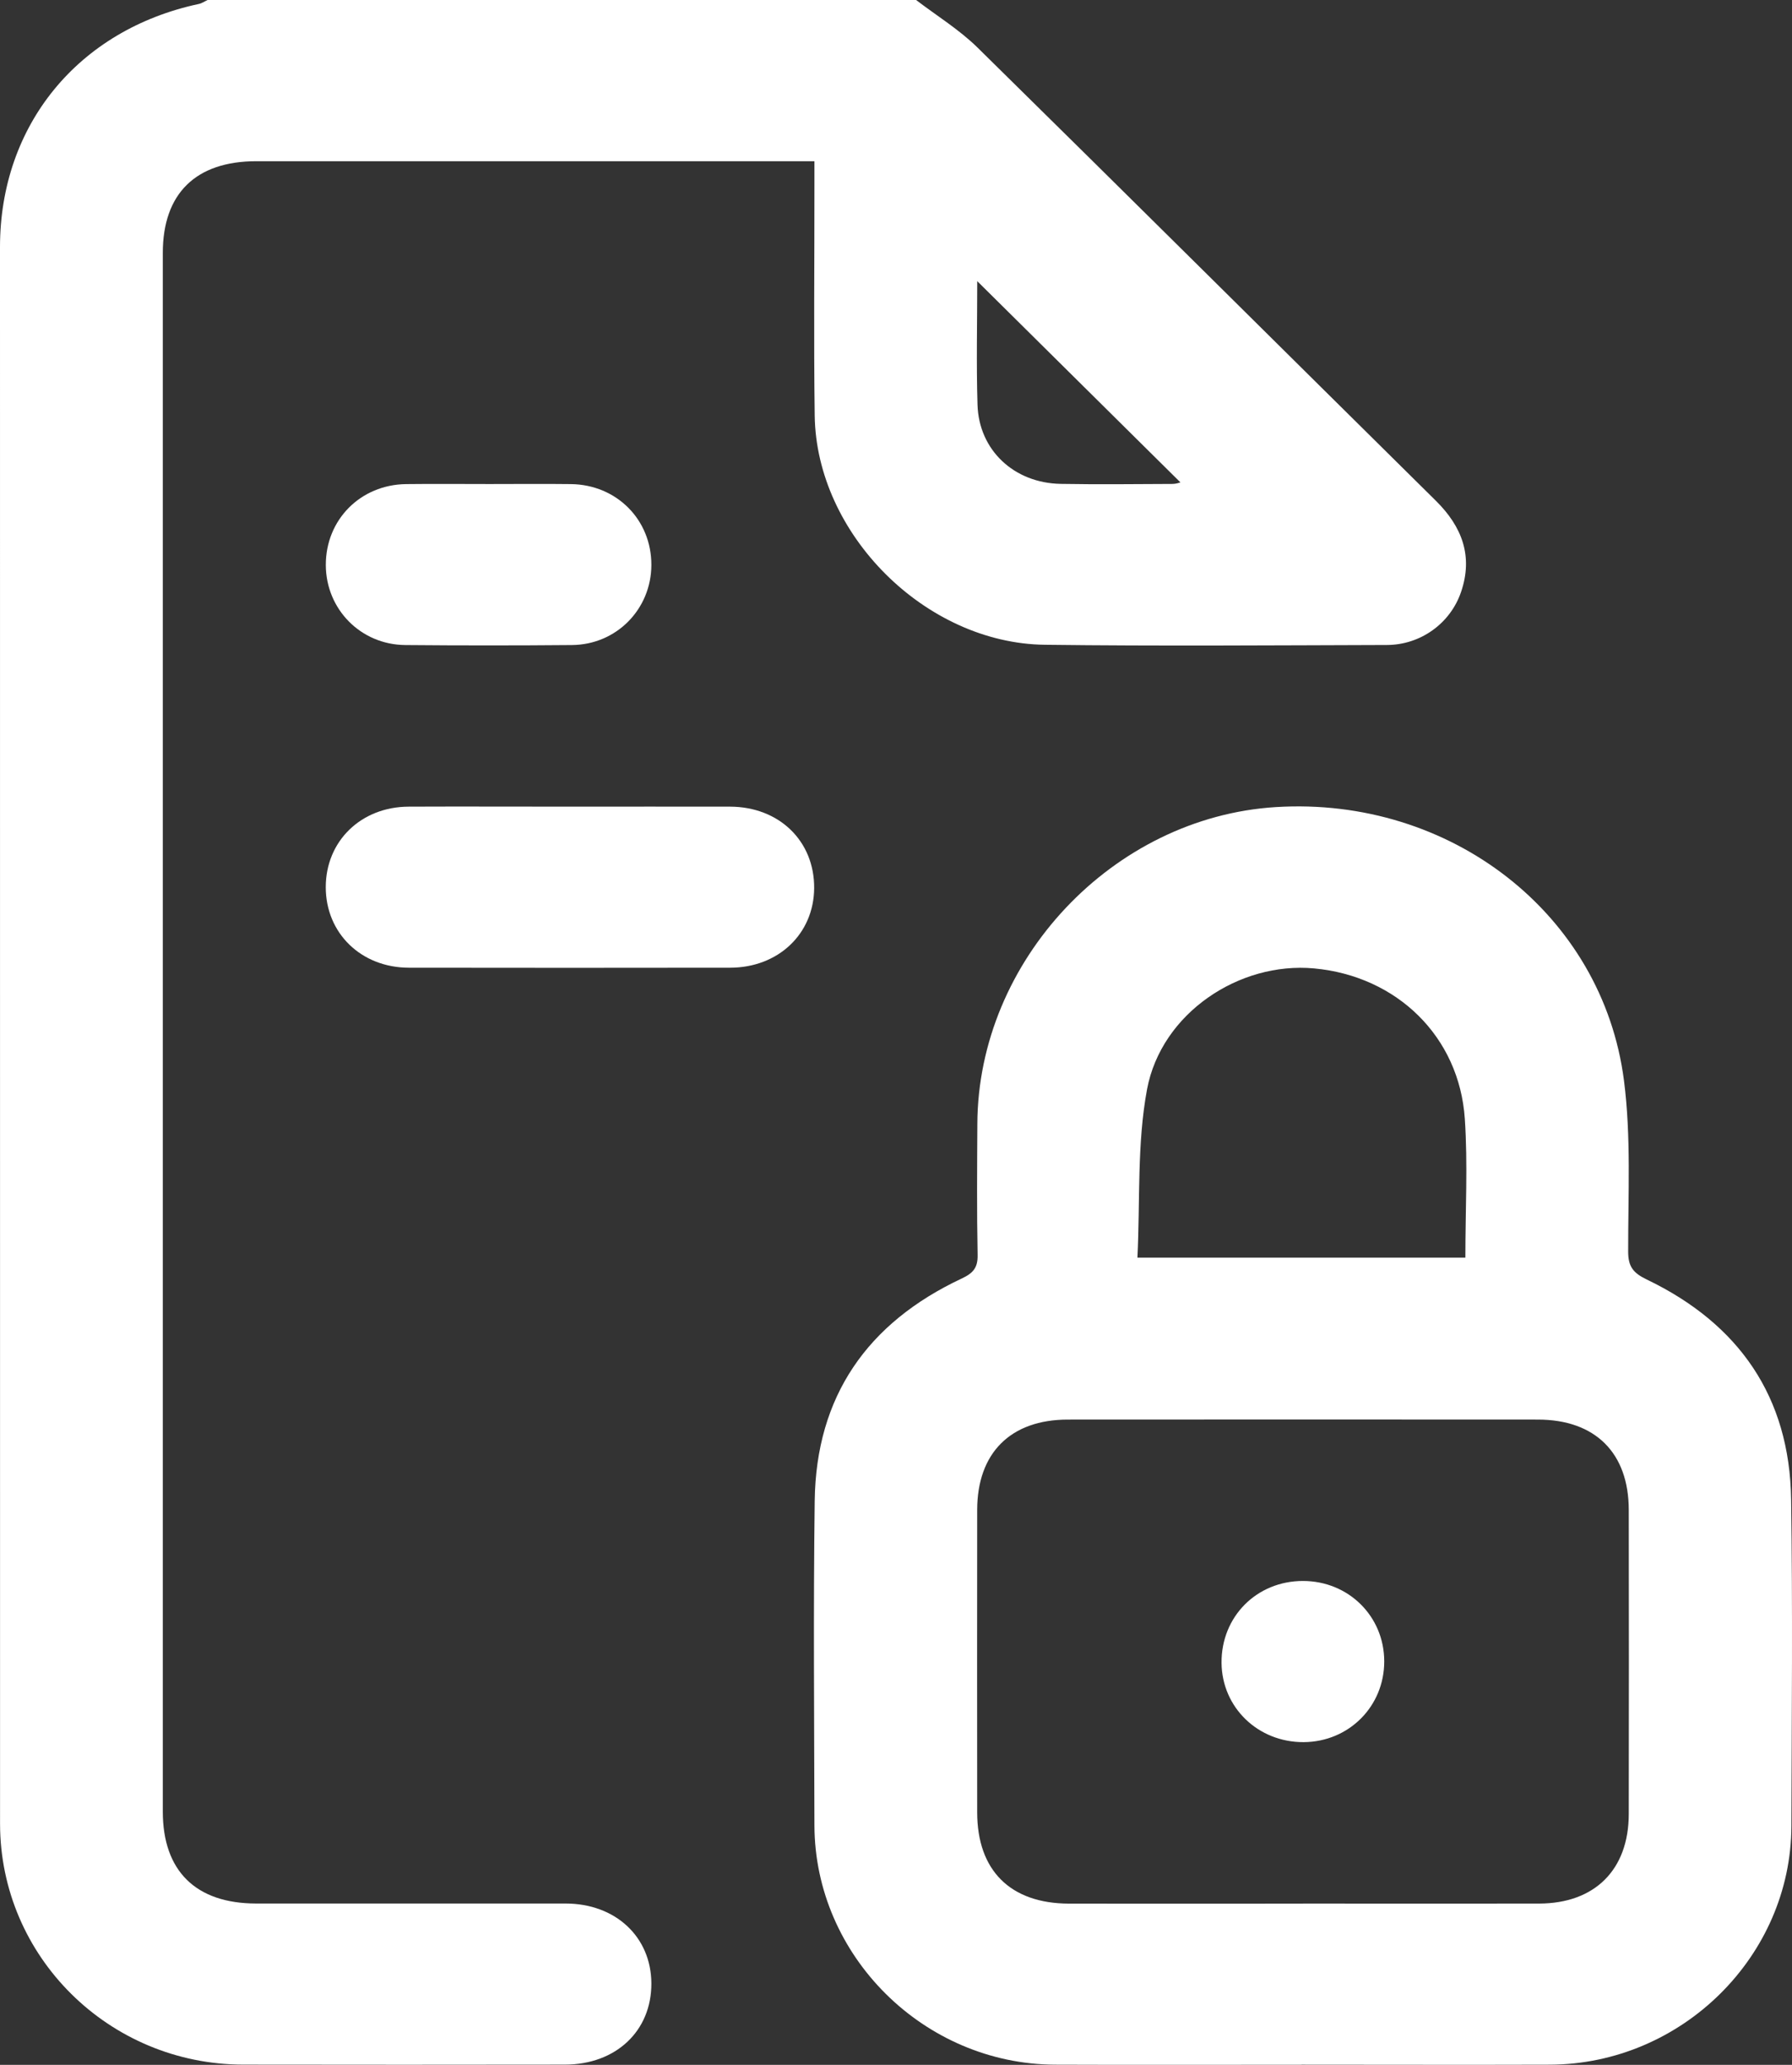 <?xml version="1.0" encoding="UTF-8"?>
<svg xmlns="http://www.w3.org/2000/svg" width="33" height="38" viewBox="0 0 33 38" fill="none">
  <rect x="0" y="0" width="33" height="38" fill="#333333" stroke="none"/>
  <g clip-path="url(#clip0_1_154)">
    <path d="M16.87 0C17.25 0.29 17.665 0.545 18.003 0.877C20.823 3.649 23.627 6.436 26.439 9.213C26.925 9.692 27.13 10.235 26.906 10.893C26.709 11.473 26.159 11.869 25.538 11.87C23.439 11.876 21.34 11.892 19.241 11.866C17.042 11.839 15.033 9.83 15.003 7.649C14.984 6.239 14.999 4.829 14.998 3.419C14.998 3.284 14.998 3.15 14.998 2.967C14.843 2.967 14.711 2.967 14.578 2.967C11.292 2.967 8.006 2.967 4.719 2.967C3.605 2.967 2.998 3.562 2.998 4.656C2.998 14.216 2.998 23.778 2.998 33.338C2.998 34.432 3.606 35.03 4.716 35.031C6.616 35.032 8.515 35.031 10.414 35.031C11.335 35.031 11.991 35.645 11.995 36.5C11.999 37.377 11.343 37.995 10.402 37.996C8.427 37.998 6.454 38 4.479 37.996C2.006 37.992 0.002 36.009 0.001 33.563C0 23.891 0 14.218 0 4.547C0 2.303 1.44 0.547 3.661 0.073C3.718 0.061 3.769 0.025 3.823 0C8.172 0 12.521 0 16.87 0ZM17.996 5.174C17.996 5.941 17.978 6.694 18.001 7.448C18.026 8.284 18.673 8.89 19.534 8.905C20.221 8.917 20.907 8.909 21.594 8.906C21.657 8.906 21.72 8.882 21.738 8.878C20.497 7.65 19.257 6.422 17.996 5.174Z" fill="white"></path>
    <path d="M23.968 37.998C22.456 37.998 20.944 38.003 19.432 37.997C17.012 37.988 15.004 35.993 14.998 33.593C14.994 31.601 14.977 29.61 15.003 27.619C15.028 25.701 15.97 24.345 17.71 23.529C17.919 23.431 18.008 23.332 18.003 23.095C17.987 22.291 17.994 21.487 17.998 20.683C18.011 17.673 20.495 15.039 23.495 14.853C26.709 14.654 29.512 16.82 29.906 19.887C30.039 20.923 29.981 21.983 29.983 23.033C29.983 23.311 30.076 23.427 30.325 23.547C32.027 24.364 32.957 25.71 32.984 27.595C33.013 29.599 32.995 31.603 32.989 33.606C32.982 36.002 30.969 37.988 28.541 37.997C27.016 38.002 25.492 37.997 23.967 37.997L23.968 37.998ZM23.995 35.032C25.444 35.032 26.893 35.035 28.342 35.032C29.369 35.03 29.992 34.41 29.994 33.386C29.997 31.52 29.997 29.653 29.994 27.787C29.993 26.738 29.377 26.126 28.321 26.125C25.436 26.123 22.55 26.123 19.665 26.125C18.61 26.125 17.996 26.739 17.995 27.788C17.993 29.643 17.993 31.497 17.995 33.352C17.995 34.424 18.607 35.031 19.686 35.033C21.122 35.035 22.559 35.033 23.995 35.033V35.032ZM26.985 23.144C26.985 22.268 27.031 21.426 26.975 20.592C26.874 19.078 25.725 17.963 24.2 17.822C22.818 17.694 21.386 18.648 21.123 20.047C20.936 21.05 20.997 22.1 20.946 23.145H26.984L26.985 23.144Z" fill="white"></path>
    <path d="M10.486 14.845C11.472 14.845 12.459 14.843 13.445 14.845C14.35 14.848 14.999 15.479 14.993 16.345C14.987 17.184 14.334 17.808 13.446 17.809C11.473 17.812 9.501 17.812 7.528 17.809C6.648 17.807 5.999 17.172 5.999 16.327C5.999 15.48 6.647 14.848 7.527 14.845C8.513 14.841 9.5 14.845 10.486 14.845Z" fill="white"></path>
    <path d="M9.015 8.908C9.515 8.908 10.013 8.903 10.513 8.909C11.357 8.919 11.998 9.566 11.995 10.399C11.992 11.211 11.353 11.864 10.533 11.871C9.51 11.88 8.486 11.88 7.463 11.871C6.642 11.864 6.003 11.212 6 10.4C5.997 9.566 6.637 8.919 7.48 8.909C7.992 8.903 8.503 8.908 9.015 8.908Z" fill="white"></path>
    <path d="M24.008 32.061C23.168 32.066 22.502 31.424 22.495 30.602C22.488 29.751 23.143 29.094 23.996 29.095C24.833 29.096 25.489 29.744 25.491 30.572C25.493 31.402 24.84 32.056 24.008 32.061Z" fill="white"></path>
  </g>
  <defs>
    <clipPath id="clip0_1_154">
      <rect width="33" height="38" fill="white"></rect>
    </clipPath>
  </defs>
</svg>
